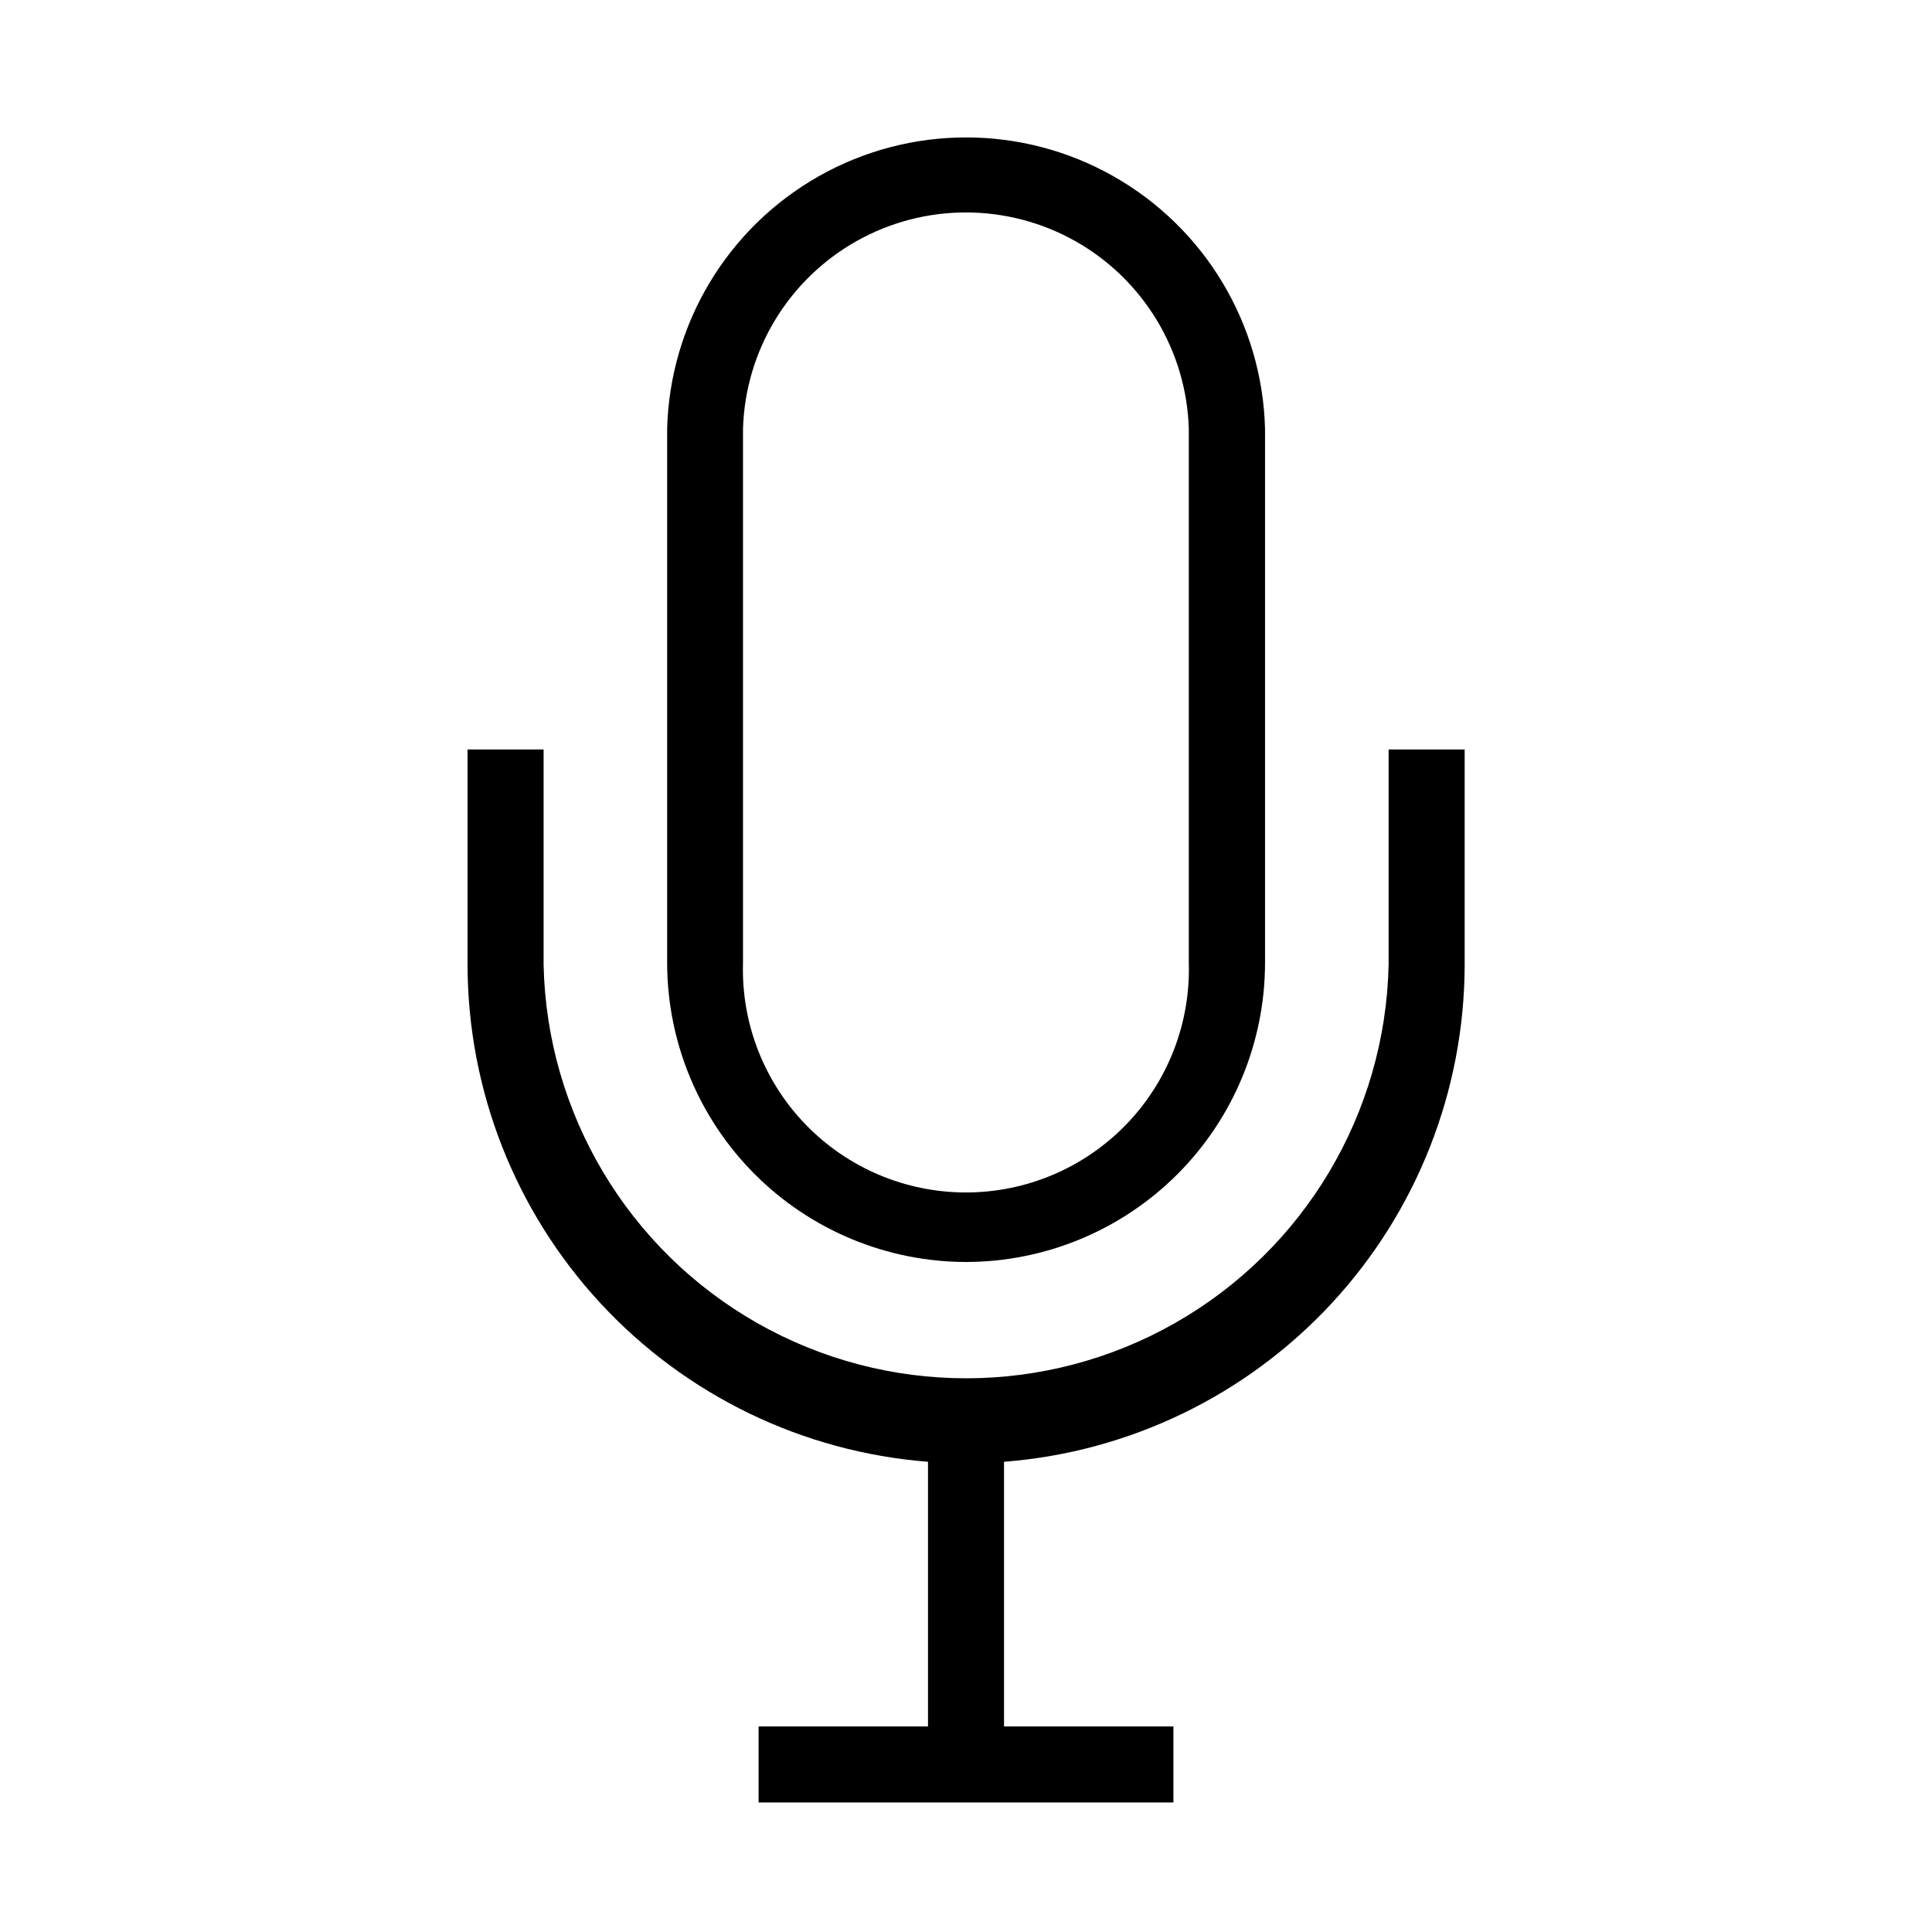 <?xml version="1.0" encoding="UTF-8"?>
<!-- Uploaded to: ICON Repo, www.svgrepo.com, Generator: ICON Repo Mixer Tools -->
<svg fill="#000000" width="800px" height="800px" version="1.1" viewBox="144 144 512 512" xmlns="http://www.w3.org/2000/svg">
 <g>
  <path d="m400 478.44c21.008-0.027 41.152-8.383 56.008-23.242 14.855-14.855 23.215-34.996 23.238-56.008v-141.52c-0.699-27.828-15.953-53.25-40.176-66.965-24.223-13.715-53.867-13.715-78.094 0-24.223 13.715-39.477 39.137-40.176 66.965v141.52c0.027 21.004 8.375 41.137 23.223 55.992 14.844 14.855 34.973 23.219 55.977 23.258zm-59.098-220.77c0.605-20.695 11.992-39.562 30.023-49.738 18.027-10.176 40.066-10.176 58.098 0 18.027 10.176 29.418 29.043 30.023 49.738v141.52c0.465 15.969-5.551 31.441-16.68 42.898-11.129 11.461-26.422 17.926-42.395 17.926s-31.266-6.465-42.395-17.926c-11.125-11.457-17.145-26.93-16.676-42.898z"/>
  <path d="m532.15 342.61h-20.152v57.031c-0.836 39.441-22.359 75.531-56.66 95.012-34.301 19.48-76.324 19.48-110.62 0-34.301-19.48-55.824-55.57-56.66-95.012v-57.031h-20.152v57.031c0.039 33.285 12.621 65.328 35.238 89.746 22.617 24.418 53.605 39.414 86.785 42v70.133h-44.891v20.152h109.93v-20.152h-44.891v-70.133c33.191-2.57 64.191-17.562 86.82-41.984 22.625-24.418 35.215-56.469 35.254-89.762z"/>
 </g>
</svg>